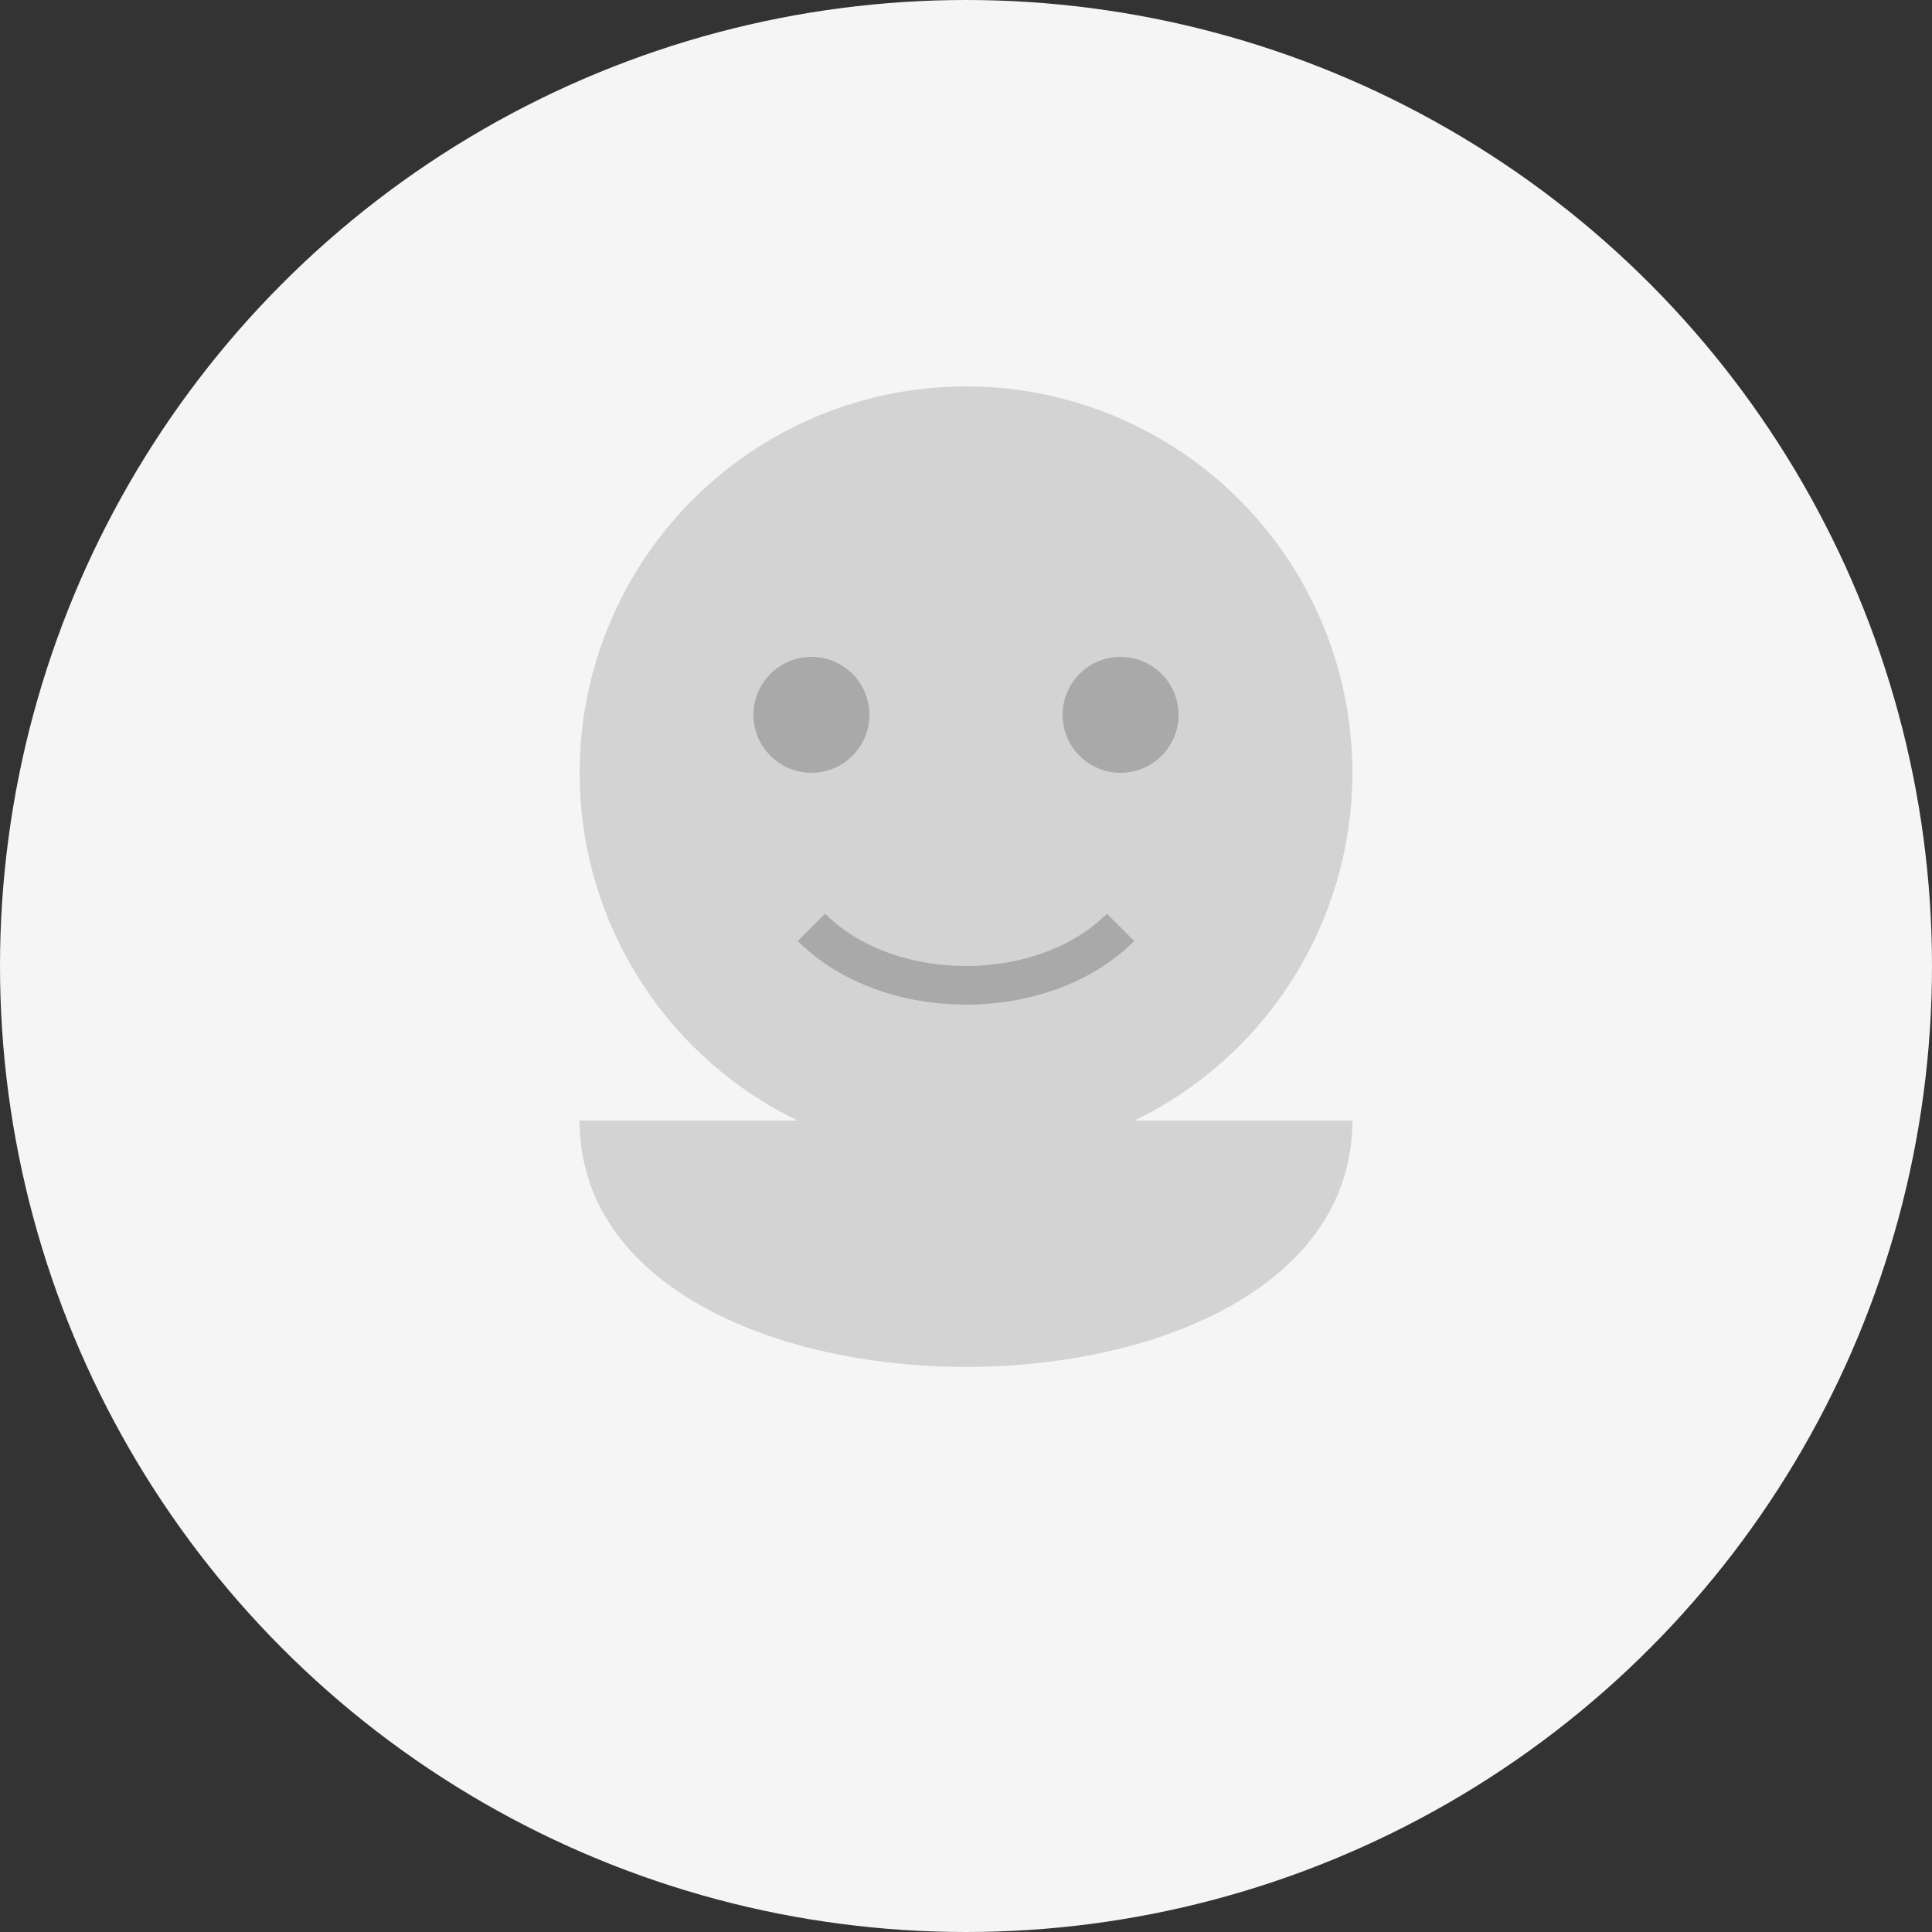 <svg xmlns="http://www.w3.org/2000/svg" viewBox="0 0 100 100">
  <rect x="0" y="0" width="100" height="100" fill="#333333" stroke="none"/>
  <circle cx="50" cy="50" r="50" fill="#F5F5F5"/>
  
  <!-- Generic person silhouette -->
  <g transform="translate(50, 40)">
    <!-- Head -->
    <circle cx="0" cy="0" r="20" fill="#D3D3D3"/>
    
    <!-- Body -->
    <path d="M-20,18 C-20,35 20,35 20,18" fill="#D3D3D3"/>
    
    <!-- Features (minimal) -->
    <g fill="#A9A9A9">
      <circle cx="-8" cy="-3" r="3"/>  <!-- Left eye -->
      <circle cx="8" cy="-3" r="3"/>   <!-- Right eye -->
      <path d="M-8,8 C-4,12 4,12 8,8" fill="none" stroke="#A9A9A9" stroke-width="2"/>  <!-- Smile -->
    </g>
  </g>
</svg>
